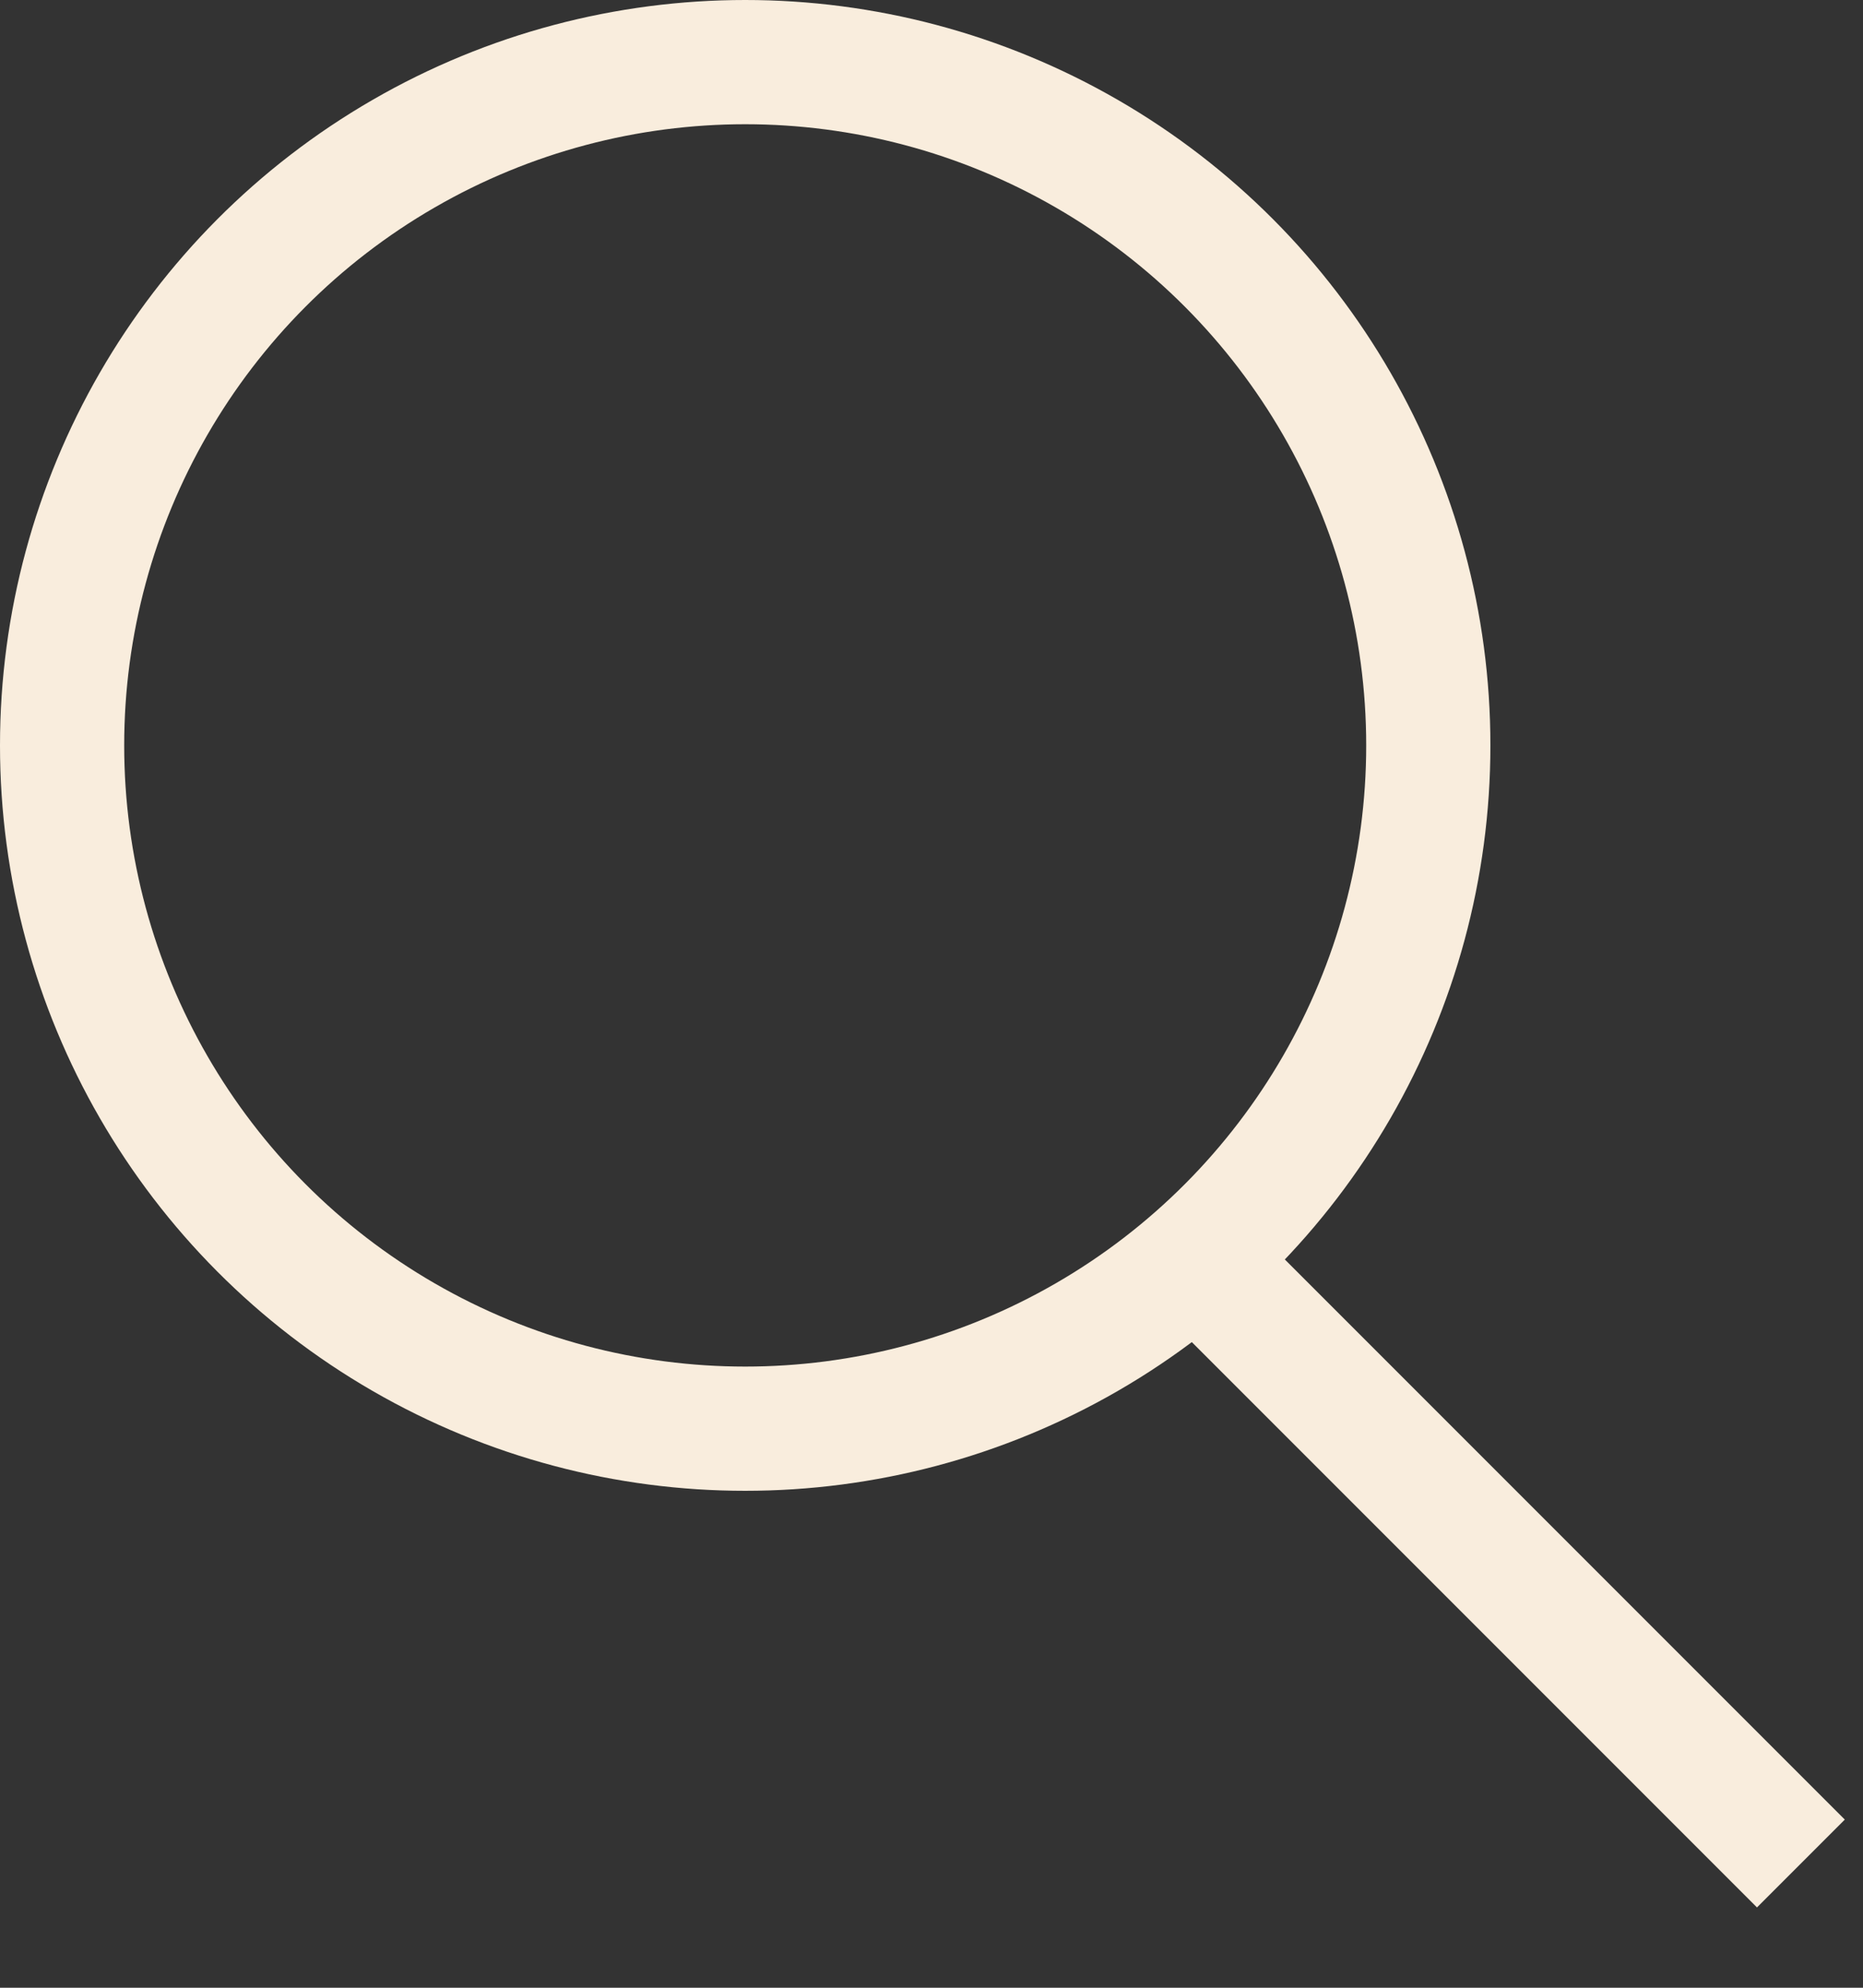 <svg width="15" height="16" viewBox="0 0 15 16" fill="none" xmlns="http://www.w3.org/2000/svg">
<rect x="0" y="0" width="15" height="16" fill="#333333" stroke="none"/>
<circle cx="6" cy="6" r="5.5" stroke="#F9EDDD"/>
<path d="M9.5 10L14.5 15" stroke="#F9EDDD"/>
</svg>
